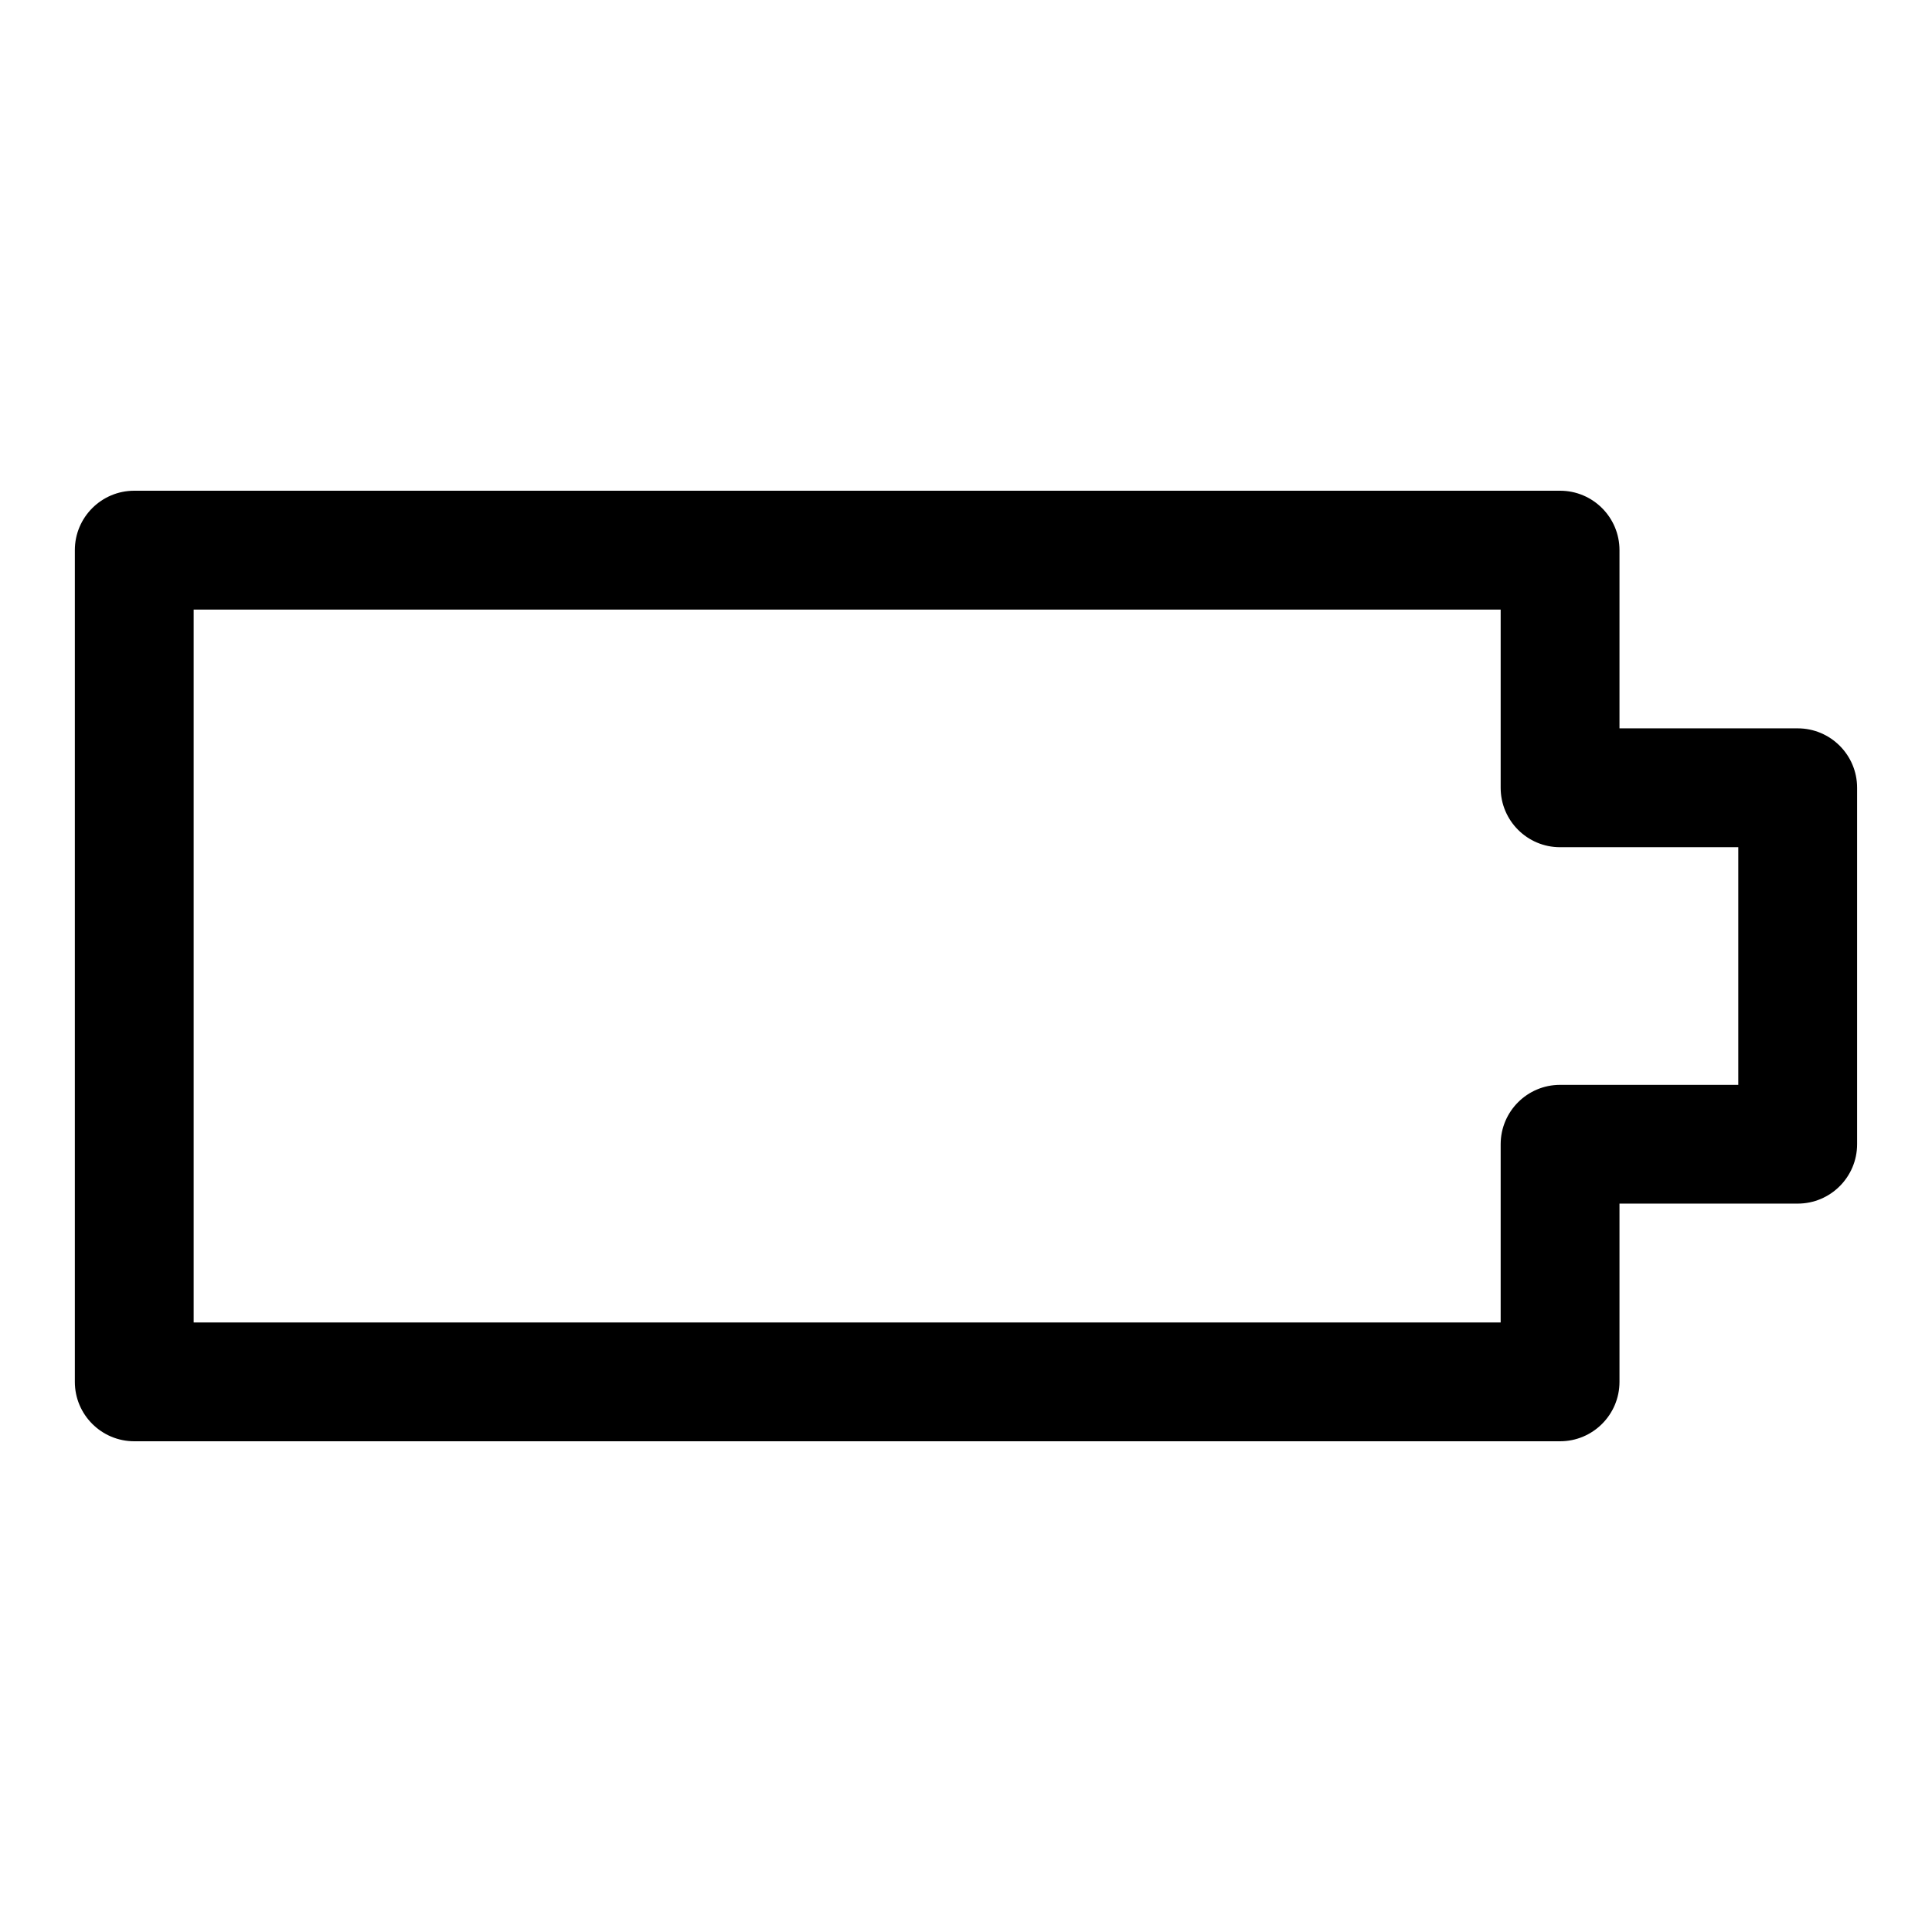 <?xml version="1.0" encoding="UTF-8"?>
<!-- Uploaded to: SVG Repo, www.svgrepo.com, Generator: SVG Repo Mixer Tools -->
<svg fill="#000000" width="800px" height="800px" version="1.1" viewBox="144 144 512 512" xmlns="http://www.w3.org/2000/svg">
 <path d="m573.18 462.98v47.23c0 8.691-7.055 15.742-15.742 15.742h-377.86c-8.691 0-15.742-7.055-15.742-15.742v-220.42c0-8.691 7.055-15.742 15.742-15.742h377.86c8.691 0 15.742 7.055 15.742 15.742v47.23h47.23c8.691 0 15.742 7.055 15.742 15.742v94.465c0 8.691-7.055 15.742-15.742 15.742h-47.23zm-31.488-157.44h-346.37v188.93h346.37v-47.23c0-8.691 7.055-15.742 15.742-15.742h47.23v-62.977h-47.23c-8.691 0-15.742-7.055-15.742-15.742z" fill-rule="evenodd"/>
</svg>